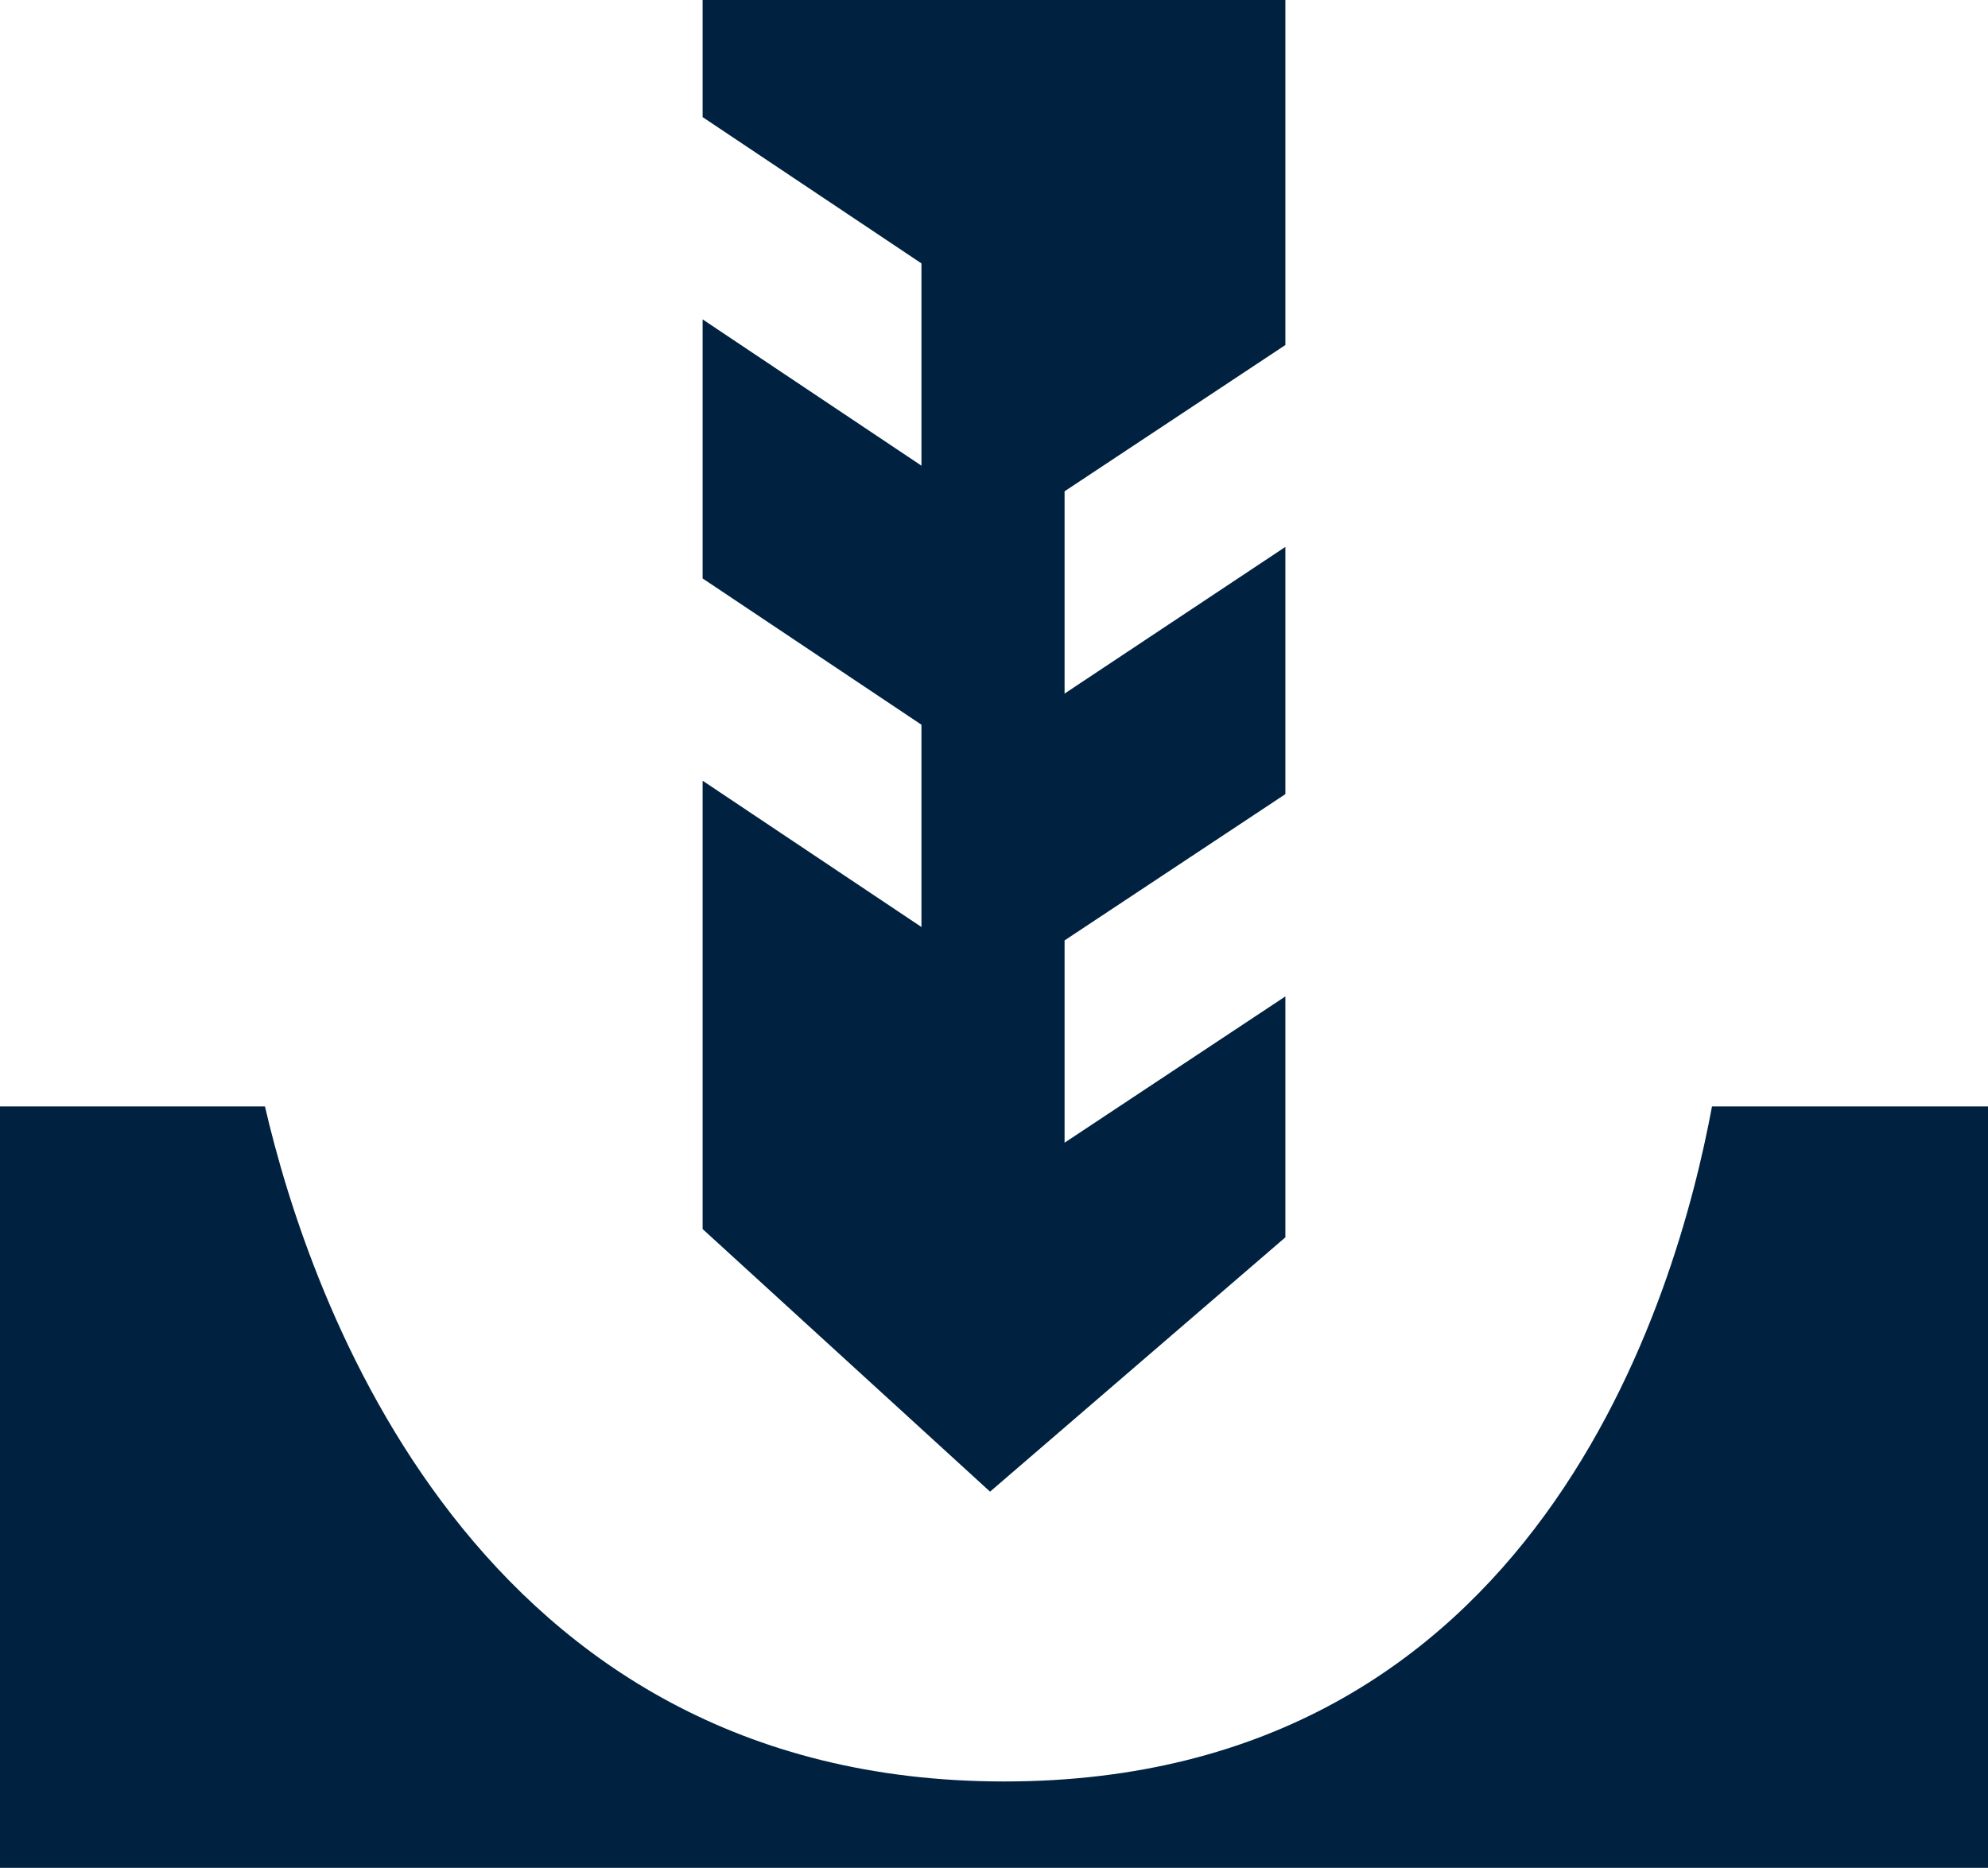 <svg xmlns="http://www.w3.org/2000/svg" viewBox="0 0 50.42 47.37"><defs><style>.cls-1{fill:#002240;}</style></defs><g id="Ebene_2" data-name="Ebene 2"><g id="Ebene_1-2" data-name="Ebene 1"><polygon class="cls-1" points="17.82 2.97 23.37 6.68 23.37 11.81 17.82 8.1 17.82 14.67 23.37 18.38 23.37 23.51 17.82 19.8 17.82 31.17 25.11 37.83 32.6 31.38 32.6 25.27 27 28.98 27 23.85 32.6 20.14 32.6 13.87 27 17.59 27 12.46 32.6 8.75 32.6 0 17.82 0 17.82 2.97"/><path class="cls-1" d="M25.47,45.18C12,45.18,7.83,32.86,6.72,28.06H0V47.37H50.42V28.06h-7C42.53,32.85,39,45.18,25.47,45.18Z"/></g></g></svg>